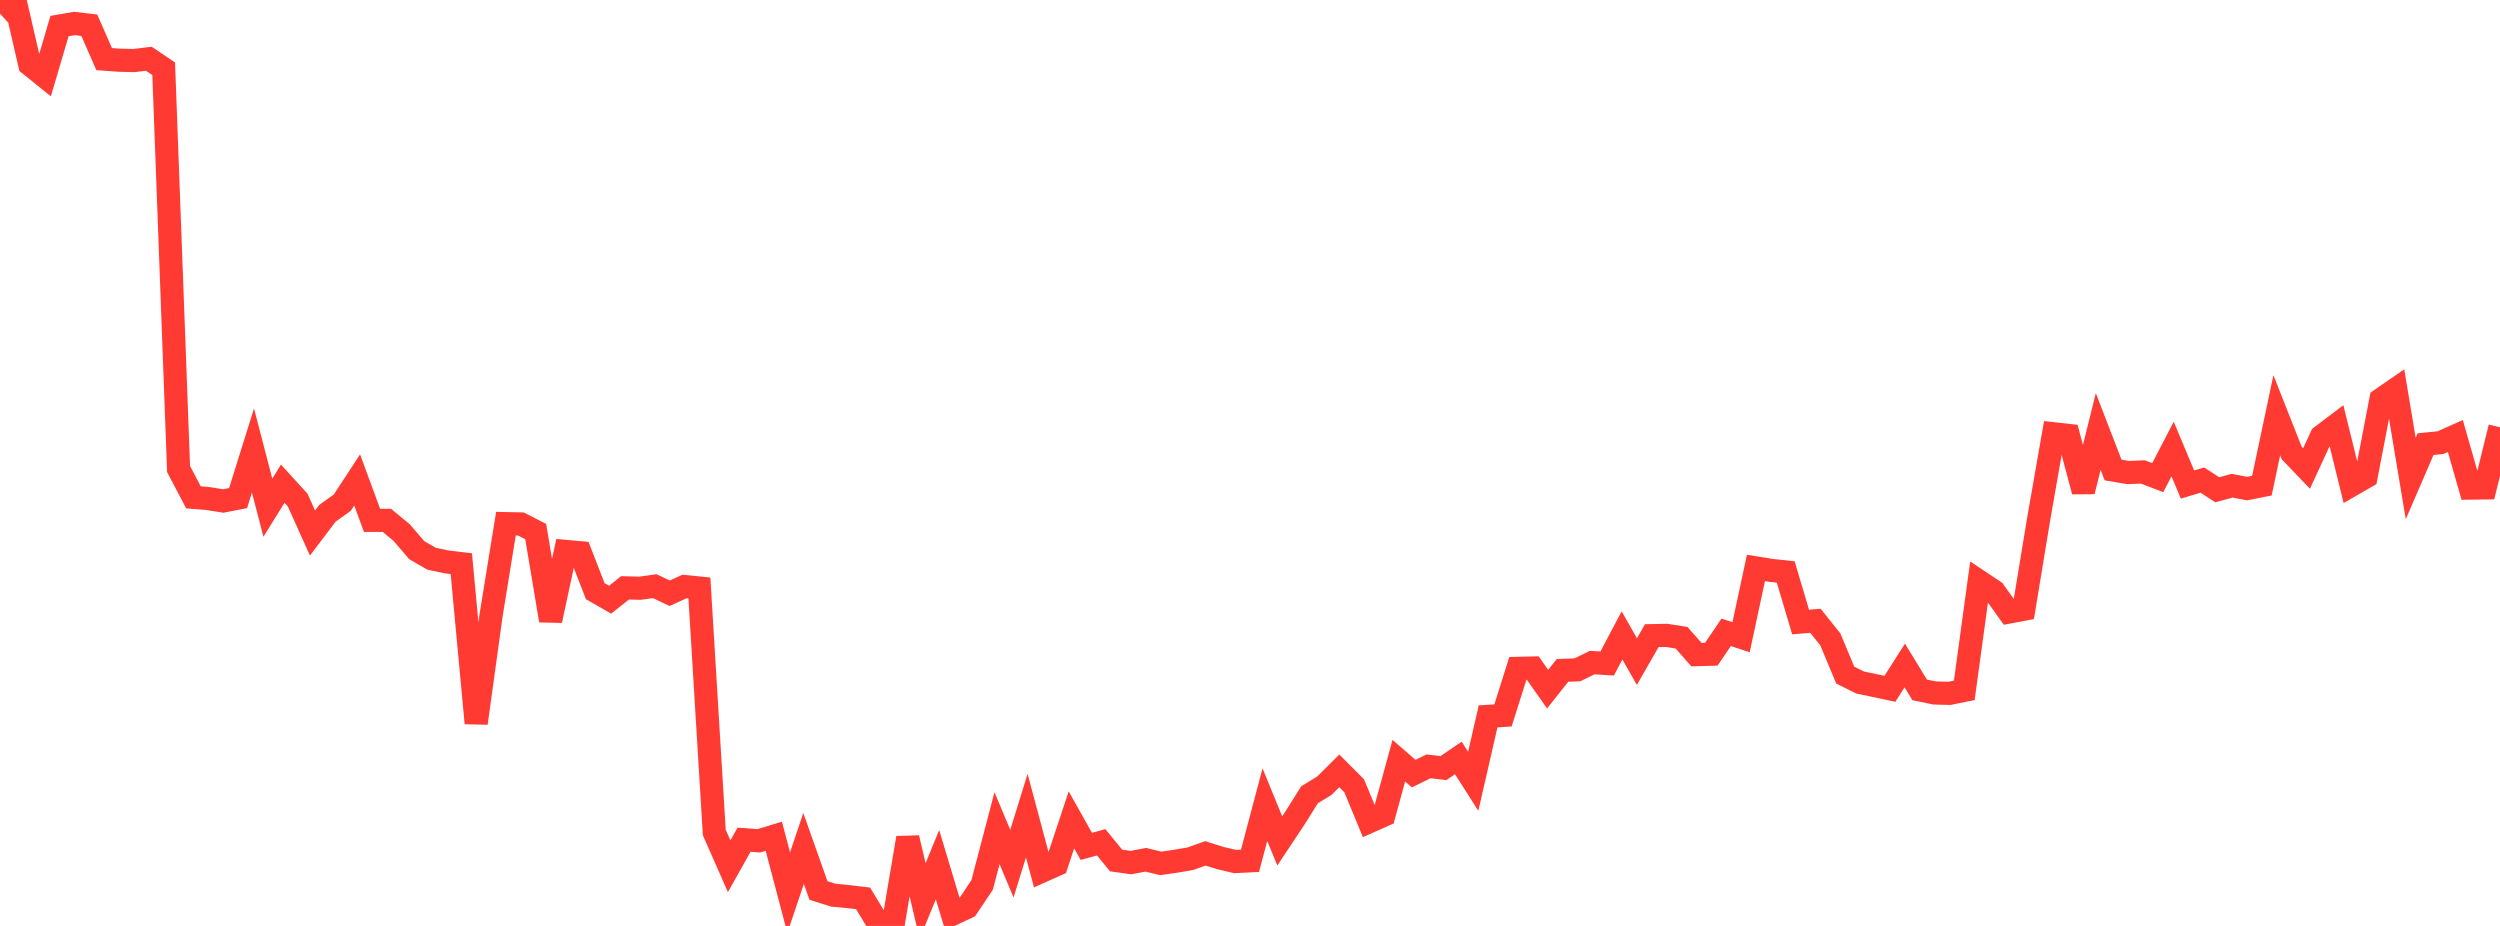 <?xml version="1.0" standalone="no"?>
<!DOCTYPE svg PUBLIC "-//W3C//DTD SVG 1.1//EN" "http://www.w3.org/Graphics/SVG/1.1/DTD/svg11.dtd">

<svg width="135" height="50" viewBox="0 0 135 50" preserveAspectRatio="none" 
  xmlns="http://www.w3.org/2000/svg"
  xmlns:xlink="http://www.w3.org/1999/xlink">


<polyline points="0.0, 0.741 0.804, 0.0 1.607, 3.48 2.411, 4.129 3.214, 1.407 4.018, 1.268 4.821, 1.362 5.625, 3.193 6.429, 3.251 7.232, 3.27 8.036, 3.173 8.839, 3.713 9.643, 25.327 10.446, 26.857 11.25, 26.924 12.054, 27.054 12.857, 26.896 13.661, 24.326 14.464, 27.417 15.268, 26.12 16.071, 26.999 16.875, 28.784 17.679, 27.72 18.482, 27.146 19.286, 25.917 20.089, 28.099 20.893, 28.101 21.696, 28.765 22.5, 29.706 23.304, 30.171 24.107, 30.341 24.911, 30.437 25.714, 39.052 26.518, 33.227 27.321, 28.276 28.125, 28.293 28.929, 28.705 29.732, 33.508 30.536, 29.776 31.339, 29.849 32.143, 31.923 32.946, 32.384 33.75, 31.744 34.554, 31.765 35.357, 31.653 36.161, 32.035 36.964, 31.671 37.768, 31.754 38.571, 44.952 39.375, 46.778 40.179, 45.345 40.982, 45.403 41.786, 45.158 42.589, 48.204 43.393, 45.816 44.196, 48.086 45.0, 48.339 45.804, 48.415 46.607, 48.511 47.411, 49.841 48.214, 50.0 49.018, 45.248 49.821, 48.656 50.625, 46.692 51.429, 49.366 52.232, 48.988 53.036, 47.785 53.839, 44.721 54.643, 46.637 55.446, 44.043 56.25, 47.049 57.054, 46.69 57.857, 44.273 58.661, 45.705 59.464, 45.483 60.268, 46.466 61.071, 46.58 61.875, 46.427 62.679, 46.624 63.482, 46.507 64.286, 46.37 65.089, 46.081 65.893, 46.335 66.696, 46.524 67.5, 46.484 68.304, 43.45 69.107, 45.41 69.911, 44.2 70.714, 42.919 71.518, 42.427 72.321, 41.627 73.125, 42.432 73.929, 44.375 74.732, 44.017 75.536, 41.077 76.339, 41.775 77.143, 41.382 77.946, 41.478 78.75, 40.93 79.554, 42.19 80.357, 38.684 81.161, 38.634 81.964, 36.092 82.768, 36.073 83.571, 37.214 84.375, 36.201 85.179, 36.171 85.982, 35.778 86.786, 35.83 87.589, 34.312 88.393, 35.727 89.196, 34.325 90.0, 34.31 90.804, 34.438 91.607, 35.35 92.411, 35.328 93.214, 34.145 94.018, 34.412 94.821, 30.667 95.625, 30.799 96.429, 30.886 97.232, 33.59 98.036, 33.523 98.839, 34.53 99.643, 36.456 100.446, 36.856 101.25, 37.024 102.054, 37.196 102.857, 35.936 103.661, 37.253 104.464, 37.419 105.268, 37.442 106.071, 37.279 106.875, 31.393 107.679, 31.928 108.482, 33.05 109.286, 32.898 110.089, 28.023 110.893, 23.424 111.696, 23.514 112.5, 26.536 113.304, 23.3 114.107, 25.382 114.911, 25.517 115.714, 25.484 116.518, 25.793 117.321, 24.246 118.125, 26.166 118.929, 25.925 119.732, 26.448 120.536, 26.228 121.339, 26.383 122.143, 26.223 122.946, 22.422 123.75, 24.458 124.554, 25.297 125.357, 23.56 126.161, 22.952 126.964, 26.207 127.768, 25.744 128.571, 21.569 129.375, 21.016 130.179, 25.841 130.982, 23.982 131.786, 23.904 132.589, 23.545 133.393, 26.357 134.196, 26.347 135.0, 23.074" fill="none" stroke="#ff3a33" stroke-width="1.25"/>

</svg>